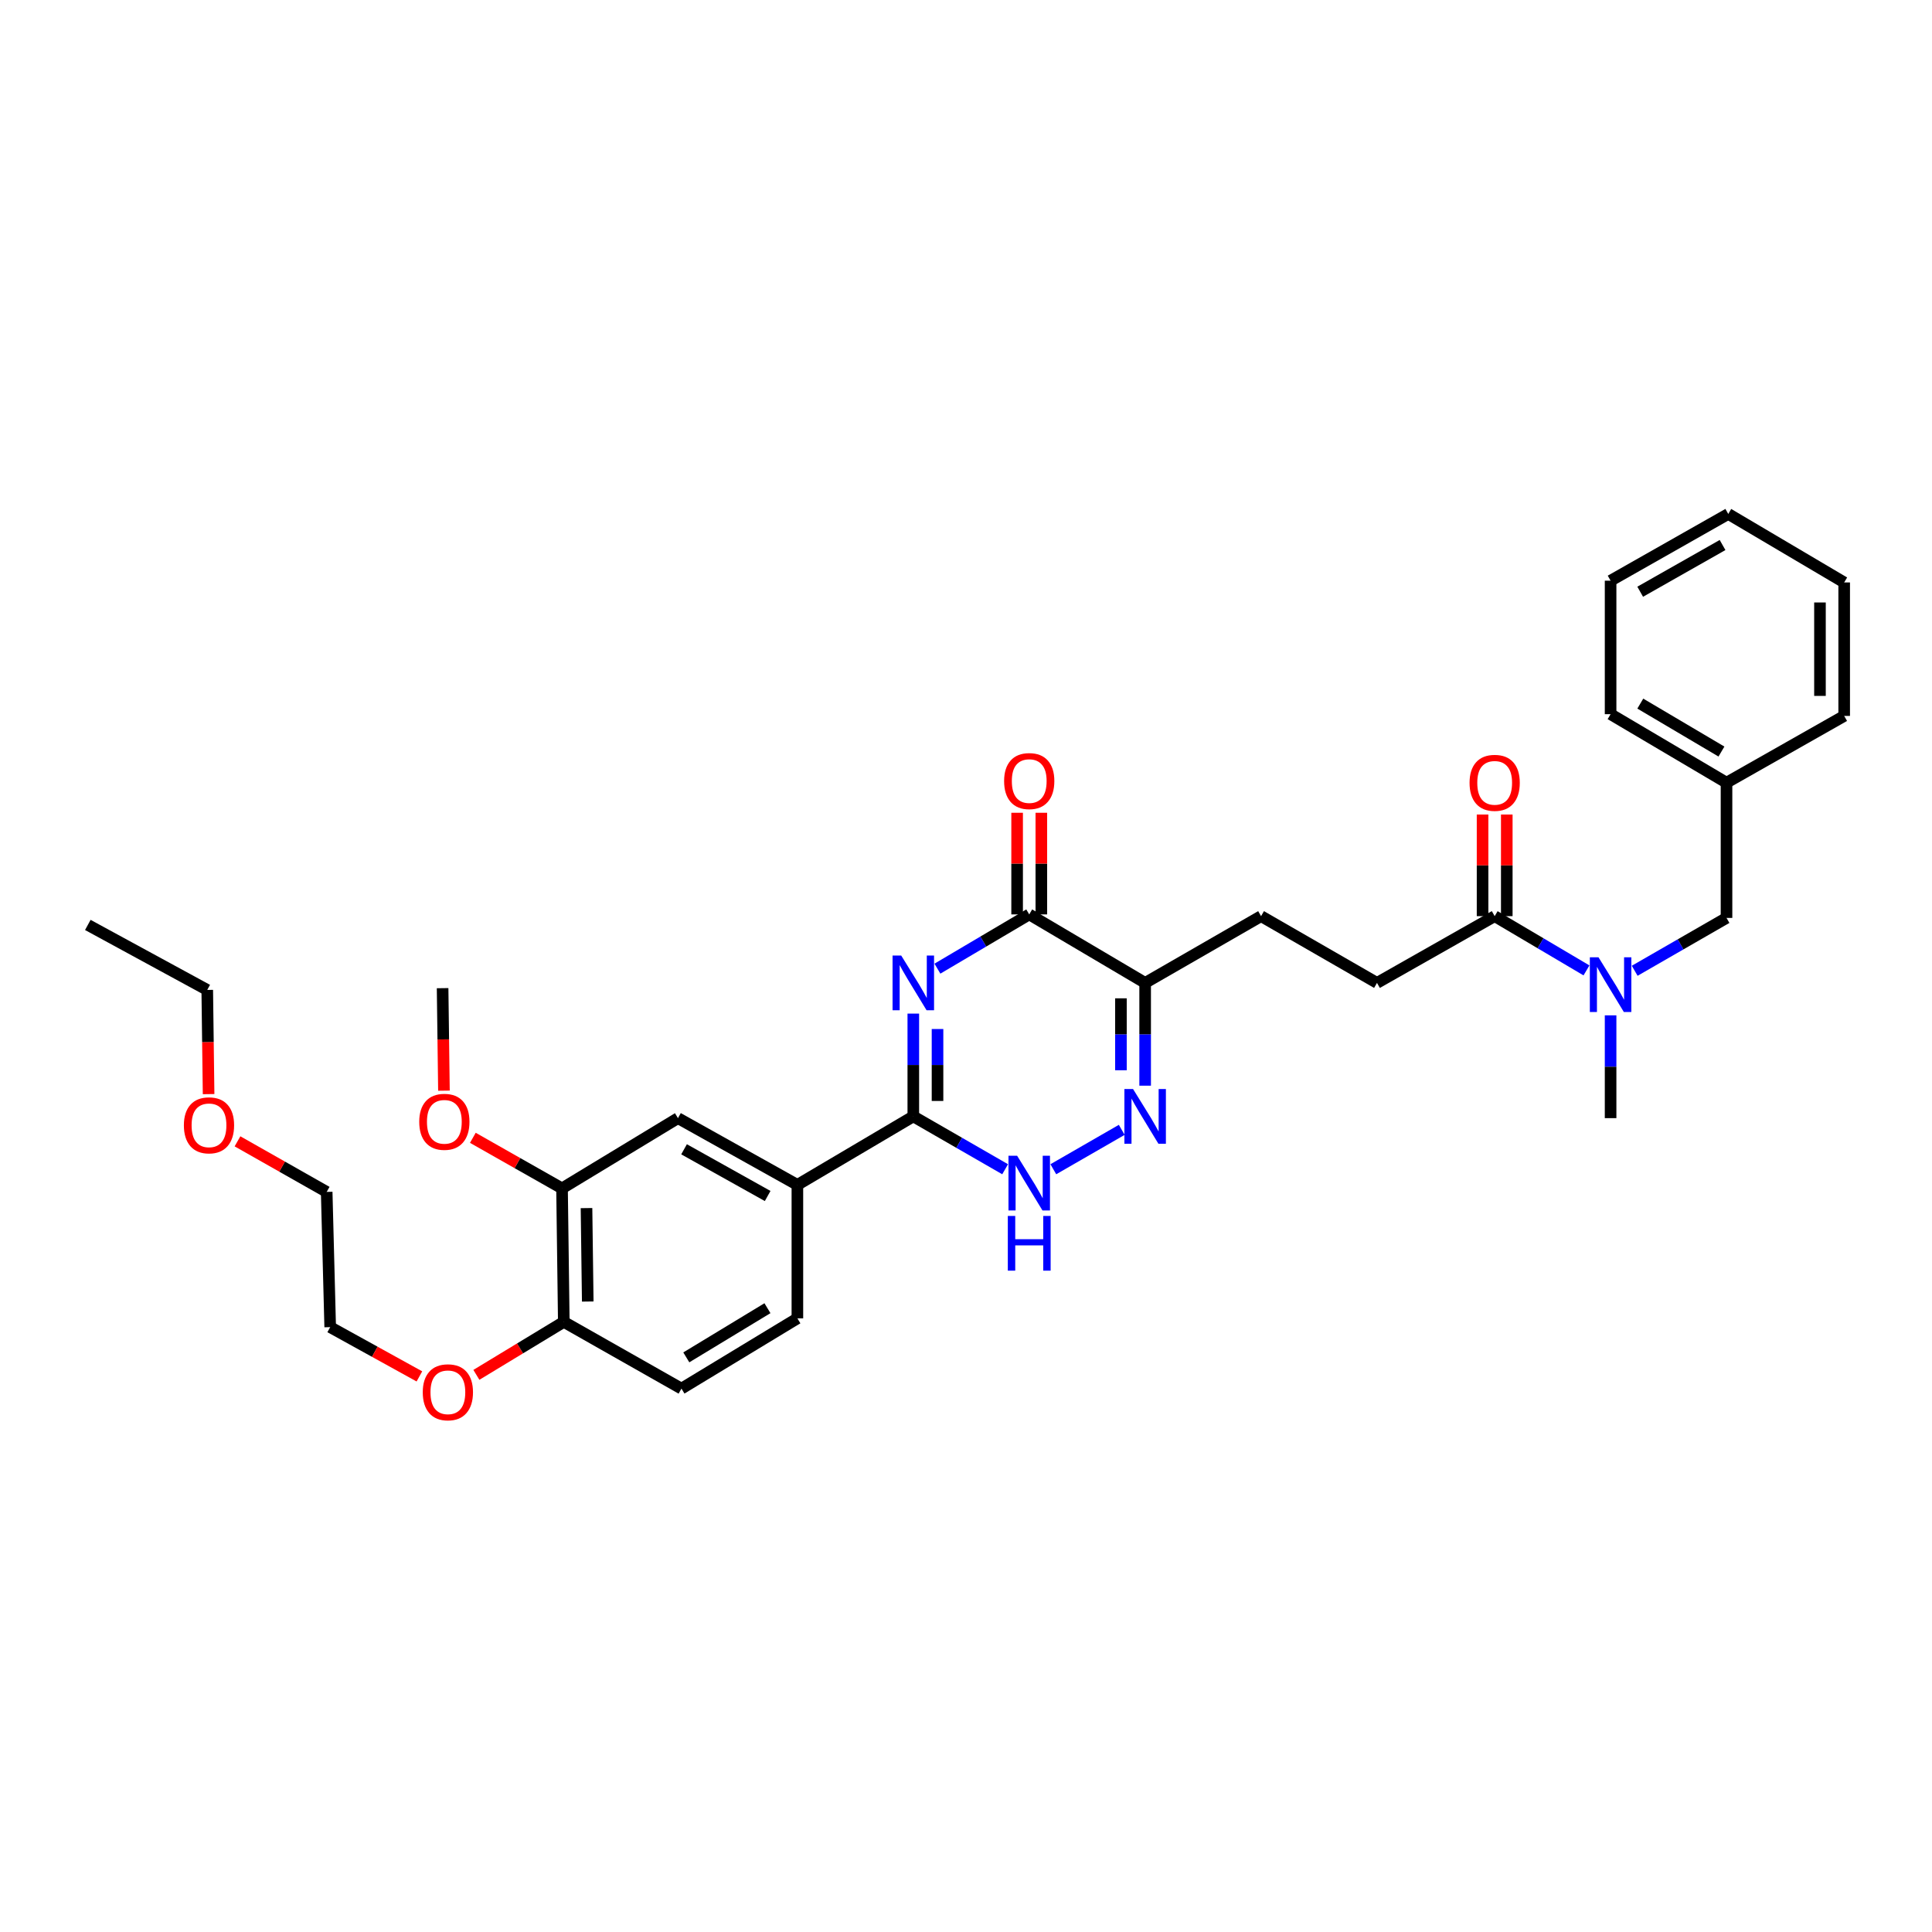 <?xml version='1.0' encoding='iso-8859-1'?>
<svg version='1.1' baseProfile='full'
              xmlns='http://www.w3.org/2000/svg'
                      xmlns:rdkit='http://www.rdkit.org/xml'
                      xmlns:xlink='http://www.w3.org/1999/xlink'
                  xml:space='preserve'
width='1000px' height='1000px' viewBox='0 0 1000 1000'>
<!-- END OF HEADER -->
<rect style='opacity:1.0;fill:#FFFFFF;stroke:none' width='1000' height='1000' x='0' y='0'> </rect>
<path class='bond-0' d='M 472.726,524.636 L 472.726,551.236' style='fill:none;fill-rule:evenodd;stroke:#0000FF;stroke-width:6px;stroke-linecap:butt;stroke-linejoin:miter;stroke-opacity:1' />
<path class='bond-0' d='M 472.726,551.236 L 472.726,577.836' style='fill:none;fill-rule:evenodd;stroke:#000000;stroke-width:6px;stroke-linecap:butt;stroke-linejoin:miter;stroke-opacity:1' />
<path class='bond-0' d='M 485.259,532.616 L 485.259,551.236' style='fill:none;fill-rule:evenodd;stroke:#0000FF;stroke-width:6px;stroke-linecap:butt;stroke-linejoin:miter;stroke-opacity:1' />
<path class='bond-0' d='M 485.259,551.236 L 485.259,569.856' style='fill:none;fill-rule:evenodd;stroke:#000000;stroke-width:6px;stroke-linecap:butt;stroke-linejoin:miter;stroke-opacity:1' />
<path class='bond-1' d='M 485.208,501.373 L 508.967,487.333' style='fill:none;fill-rule:evenodd;stroke:#0000FF;stroke-width:6px;stroke-linecap:butt;stroke-linejoin:miter;stroke-opacity:1' />
<path class='bond-1' d='M 508.967,487.333 L 532.726,473.293' style='fill:none;fill-rule:evenodd;stroke:#000000;stroke-width:6px;stroke-linecap:butt;stroke-linejoin:miter;stroke-opacity:1' />
<path class='bond-2' d='M 472.726,577.836 L 496.491,591.518' style='fill:none;fill-rule:evenodd;stroke:#000000;stroke-width:6px;stroke-linecap:butt;stroke-linejoin:miter;stroke-opacity:1' />
<path class='bond-2' d='M 496.491,591.518 L 520.255,605.2' style='fill:none;fill-rule:evenodd;stroke:#0000FF;stroke-width:6px;stroke-linecap:butt;stroke-linejoin:miter;stroke-opacity:1' />
<path class='bond-3' d='M 472.726,577.836 L 412.726,613.291' style='fill:none;fill-rule:evenodd;stroke:#000000;stroke-width:6px;stroke-linecap:butt;stroke-linejoin:miter;stroke-opacity:1' />
<path class='bond-4' d='M 545.197,605.2 L 580.615,584.808' style='fill:none;fill-rule:evenodd;stroke:#0000FF;stroke-width:6px;stroke-linecap:butt;stroke-linejoin:miter;stroke-opacity:1' />
<path class='bond-5' d='M 592.726,561.949 L 592.726,535.349' style='fill:none;fill-rule:evenodd;stroke:#0000FF;stroke-width:6px;stroke-linecap:butt;stroke-linejoin:miter;stroke-opacity:1' />
<path class='bond-5' d='M 592.726,535.349 L 592.726,508.749' style='fill:none;fill-rule:evenodd;stroke:#000000;stroke-width:6px;stroke-linecap:butt;stroke-linejoin:miter;stroke-opacity:1' />
<path class='bond-5' d='M 580.193,553.969 L 580.193,535.349' style='fill:none;fill-rule:evenodd;stroke:#0000FF;stroke-width:6px;stroke-linecap:butt;stroke-linejoin:miter;stroke-opacity:1' />
<path class='bond-5' d='M 580.193,535.349 L 580.193,516.729' style='fill:none;fill-rule:evenodd;stroke:#000000;stroke-width:6px;stroke-linecap:butt;stroke-linejoin:miter;stroke-opacity:1' />
<path class='bond-6' d='M 592.726,508.749 L 532.726,473.293' style='fill:none;fill-rule:evenodd;stroke:#000000;stroke-width:6px;stroke-linecap:butt;stroke-linejoin:miter;stroke-opacity:1' />
<path class='bond-7' d='M 592.726,508.749 L 652.727,474.198' style='fill:none;fill-rule:evenodd;stroke:#000000;stroke-width:6px;stroke-linecap:butt;stroke-linejoin:miter;stroke-opacity:1' />
<path class='bond-8' d='M 538.993,473.293 L 538.993,446.99' style='fill:none;fill-rule:evenodd;stroke:#000000;stroke-width:6px;stroke-linecap:butt;stroke-linejoin:miter;stroke-opacity:1' />
<path class='bond-8' d='M 538.993,446.99 L 538.993,420.687' style='fill:none;fill-rule:evenodd;stroke:#FF0000;stroke-width:6px;stroke-linecap:butt;stroke-linejoin:miter;stroke-opacity:1' />
<path class='bond-8' d='M 526.459,473.293 L 526.459,446.99' style='fill:none;fill-rule:evenodd;stroke:#000000;stroke-width:6px;stroke-linecap:butt;stroke-linejoin:miter;stroke-opacity:1' />
<path class='bond-8' d='M 526.459,446.99 L 526.459,420.687' style='fill:none;fill-rule:evenodd;stroke:#FF0000;stroke-width:6px;stroke-linecap:butt;stroke-linejoin:miter;stroke-opacity:1' />
<path class='bond-9' d='M 652.727,474.198 L 712.727,508.749' style='fill:none;fill-rule:evenodd;stroke:#000000;stroke-width:6px;stroke-linecap:butt;stroke-linejoin:miter;stroke-opacity:1' />
<path class='bond-10' d='M 712.727,508.749 L 773.639,474.198' style='fill:none;fill-rule:evenodd;stroke:#000000;stroke-width:6px;stroke-linecap:butt;stroke-linejoin:miter;stroke-opacity:1' />
<path class='bond-11' d='M 773.639,474.198 L 797.398,488.238' style='fill:none;fill-rule:evenodd;stroke:#000000;stroke-width:6px;stroke-linecap:butt;stroke-linejoin:miter;stroke-opacity:1' />
<path class='bond-11' d='M 797.398,488.238 L 821.157,502.278' style='fill:none;fill-rule:evenodd;stroke:#0000FF;stroke-width:6px;stroke-linecap:butt;stroke-linejoin:miter;stroke-opacity:1' />
<path class='bond-12' d='M 779.906,474.198 L 779.906,447.898' style='fill:none;fill-rule:evenodd;stroke:#000000;stroke-width:6px;stroke-linecap:butt;stroke-linejoin:miter;stroke-opacity:1' />
<path class='bond-12' d='M 779.906,447.898 L 779.906,421.598' style='fill:none;fill-rule:evenodd;stroke:#FF0000;stroke-width:6px;stroke-linecap:butt;stroke-linejoin:miter;stroke-opacity:1' />
<path class='bond-12' d='M 767.373,474.198 L 767.373,447.898' style='fill:none;fill-rule:evenodd;stroke:#000000;stroke-width:6px;stroke-linecap:butt;stroke-linejoin:miter;stroke-opacity:1' />
<path class='bond-12' d='M 767.373,447.898 L 767.373,421.598' style='fill:none;fill-rule:evenodd;stroke:#FF0000;stroke-width:6px;stroke-linecap:butt;stroke-linejoin:miter;stroke-opacity:1' />
<path class='bond-13' d='M 846.111,502.474 L 869.875,488.792' style='fill:none;fill-rule:evenodd;stroke:#0000FF;stroke-width:6px;stroke-linecap:butt;stroke-linejoin:miter;stroke-opacity:1' />
<path class='bond-13' d='M 869.875,488.792 L 893.64,475.11' style='fill:none;fill-rule:evenodd;stroke:#000000;stroke-width:6px;stroke-linecap:butt;stroke-linejoin:miter;stroke-opacity:1' />
<path class='bond-14' d='M 833.64,525.541 L 833.64,552.145' style='fill:none;fill-rule:evenodd;stroke:#0000FF;stroke-width:6px;stroke-linecap:butt;stroke-linejoin:miter;stroke-opacity:1' />
<path class='bond-14' d='M 833.64,552.145 L 833.64,578.748' style='fill:none;fill-rule:evenodd;stroke:#000000;stroke-width:6px;stroke-linecap:butt;stroke-linejoin:miter;stroke-opacity:1' />
<path class='bond-15' d='M 954.545,301.474 L 954.545,370.561' style='fill:none;fill-rule:evenodd;stroke:#000000;stroke-width:6px;stroke-linecap:butt;stroke-linejoin:miter;stroke-opacity:1' />
<path class='bond-15' d='M 942.012,311.837 L 942.012,360.198' style='fill:none;fill-rule:evenodd;stroke:#000000;stroke-width:6px;stroke-linecap:butt;stroke-linejoin:miter;stroke-opacity:1' />
<path class='bond-16' d='M 954.545,301.474 L 894.545,266.018' style='fill:none;fill-rule:evenodd;stroke:#000000;stroke-width:6px;stroke-linecap:butt;stroke-linejoin:miter;stroke-opacity:1' />
<path class='bond-17' d='M 894.545,266.018 L 833.64,300.562' style='fill:none;fill-rule:evenodd;stroke:#000000;stroke-width:6px;stroke-linecap:butt;stroke-linejoin:miter;stroke-opacity:1' />
<path class='bond-17' d='M 891.593,282.102 L 848.959,306.282' style='fill:none;fill-rule:evenodd;stroke:#000000;stroke-width:6px;stroke-linecap:butt;stroke-linejoin:miter;stroke-opacity:1' />
<path class='bond-18' d='M 170.907,686.925 L 169.09,616.926' style='fill:none;fill-rule:evenodd;stroke:#000000;stroke-width:6px;stroke-linecap:butt;stroke-linejoin:miter;stroke-opacity:1' />
<path class='bond-19' d='M 170.907,686.925 L 193.994,699.675' style='fill:none;fill-rule:evenodd;stroke:#000000;stroke-width:6px;stroke-linecap:butt;stroke-linejoin:miter;stroke-opacity:1' />
<path class='bond-19' d='M 193.994,699.675 L 217.08,712.424' style='fill:none;fill-rule:evenodd;stroke:#FF0000;stroke-width:6px;stroke-linecap:butt;stroke-linejoin:miter;stroke-opacity:1' />
<path class='bond-20' d='M 246.574,711.623 L 269.197,697.913' style='fill:none;fill-rule:evenodd;stroke:#FF0000;stroke-width:6px;stroke-linecap:butt;stroke-linejoin:miter;stroke-opacity:1' />
<path class='bond-20' d='M 269.197,697.913 L 291.82,684.203' style='fill:none;fill-rule:evenodd;stroke:#000000;stroke-width:6px;stroke-linecap:butt;stroke-linejoin:miter;stroke-opacity:1' />
<path class='bond-21' d='M 169.09,616.926 L 146.009,603.837' style='fill:none;fill-rule:evenodd;stroke:#000000;stroke-width:6px;stroke-linecap:butt;stroke-linejoin:miter;stroke-opacity:1' />
<path class='bond-21' d='M 146.009,603.837 L 122.928,590.748' style='fill:none;fill-rule:evenodd;stroke:#FF0000;stroke-width:6px;stroke-linecap:butt;stroke-linejoin:miter;stroke-opacity:1' />
<path class='bond-22' d='M 352.725,718.746 L 412.726,682.385' style='fill:none;fill-rule:evenodd;stroke:#000000;stroke-width:6px;stroke-linecap:butt;stroke-linejoin:miter;stroke-opacity:1' />
<path class='bond-22' d='M 355.23,702.573 L 397.23,677.121' style='fill:none;fill-rule:evenodd;stroke:#000000;stroke-width:6px;stroke-linecap:butt;stroke-linejoin:miter;stroke-opacity:1' />
<path class='bond-23' d='M 352.725,718.746 L 291.82,684.203' style='fill:none;fill-rule:evenodd;stroke:#000000;stroke-width:6px;stroke-linecap:butt;stroke-linejoin:miter;stroke-opacity:1' />
<path class='bond-24' d='M 412.726,682.385 L 412.726,613.291' style='fill:none;fill-rule:evenodd;stroke:#000000;stroke-width:6px;stroke-linecap:butt;stroke-linejoin:miter;stroke-opacity:1' />
<path class='bond-25' d='M 412.726,613.291 L 350.908,578.748' style='fill:none;fill-rule:evenodd;stroke:#000000;stroke-width:6px;stroke-linecap:butt;stroke-linejoin:miter;stroke-opacity:1' />
<path class='bond-25' d='M 397.339,619.051 L 354.067,594.871' style='fill:none;fill-rule:evenodd;stroke:#000000;stroke-width:6px;stroke-linecap:butt;stroke-linejoin:miter;stroke-opacity:1' />
<path class='bond-26' d='M 350.908,578.748 L 290.908,615.109' style='fill:none;fill-rule:evenodd;stroke:#000000;stroke-width:6px;stroke-linecap:butt;stroke-linejoin:miter;stroke-opacity:1' />
<path class='bond-27' d='M 290.908,615.109 L 291.82,684.203' style='fill:none;fill-rule:evenodd;stroke:#000000;stroke-width:6px;stroke-linecap:butt;stroke-linejoin:miter;stroke-opacity:1' />
<path class='bond-27' d='M 303.577,625.307 L 304.215,673.673' style='fill:none;fill-rule:evenodd;stroke:#000000;stroke-width:6px;stroke-linecap:butt;stroke-linejoin:miter;stroke-opacity:1' />
<path class='bond-28' d='M 290.908,615.109 L 267.827,602.02' style='fill:none;fill-rule:evenodd;stroke:#000000;stroke-width:6px;stroke-linecap:butt;stroke-linejoin:miter;stroke-opacity:1' />
<path class='bond-28' d='M 267.827,602.02 L 244.746,588.93' style='fill:none;fill-rule:evenodd;stroke:#FF0000;stroke-width:6px;stroke-linecap:butt;stroke-linejoin:miter;stroke-opacity:1' />
<path class='bond-29' d='M 229.785,564.518 L 229.438,537.995' style='fill:none;fill-rule:evenodd;stroke:#FF0000;stroke-width:6px;stroke-linecap:butt;stroke-linejoin:miter;stroke-opacity:1' />
<path class='bond-29' d='M 229.438,537.995 L 229.09,511.471' style='fill:none;fill-rule:evenodd;stroke:#000000;stroke-width:6px;stroke-linecap:butt;stroke-linejoin:miter;stroke-opacity:1' />
<path class='bond-30' d='M 107.97,566.313 L 107.621,539.348' style='fill:none;fill-rule:evenodd;stroke:#FF0000;stroke-width:6px;stroke-linecap:butt;stroke-linejoin:miter;stroke-opacity:1' />
<path class='bond-30' d='M 107.621,539.348 L 107.272,512.383' style='fill:none;fill-rule:evenodd;stroke:#000000;stroke-width:6px;stroke-linecap:butt;stroke-linejoin:miter;stroke-opacity:1' />
<path class='bond-31' d='M 107.272,512.383 L 45.455,478.745' style='fill:none;fill-rule:evenodd;stroke:#000000;stroke-width:6px;stroke-linecap:butt;stroke-linejoin:miter;stroke-opacity:1' />
<path class='bond-32' d='M 833.64,300.562 L 833.64,369.656' style='fill:none;fill-rule:evenodd;stroke:#000000;stroke-width:6px;stroke-linecap:butt;stroke-linejoin:miter;stroke-opacity:1' />
<path class='bond-33' d='M 833.64,369.656 L 893.64,405.111' style='fill:none;fill-rule:evenodd;stroke:#000000;stroke-width:6px;stroke-linecap:butt;stroke-linejoin:miter;stroke-opacity:1' />
<path class='bond-33' d='M 849.016,364.184 L 891.016,389.003' style='fill:none;fill-rule:evenodd;stroke:#000000;stroke-width:6px;stroke-linecap:butt;stroke-linejoin:miter;stroke-opacity:1' />
<path class='bond-34' d='M 893.64,405.111 L 954.545,370.561' style='fill:none;fill-rule:evenodd;stroke:#000000;stroke-width:6px;stroke-linecap:butt;stroke-linejoin:miter;stroke-opacity:1' />
<path class='bond-35' d='M 893.64,405.111 L 893.64,475.11' style='fill:none;fill-rule:evenodd;stroke:#000000;stroke-width:6px;stroke-linecap:butt;stroke-linejoin:miter;stroke-opacity:1' />
<path  class='atom-0' d='M 466.466 494.589
L 475.746 509.589
Q 476.666 511.069, 478.146 513.749
Q 479.626 516.429, 479.706 516.589
L 479.706 494.589
L 483.466 494.589
L 483.466 522.909
L 479.586 522.909
L 469.626 506.509
Q 468.466 504.589, 467.226 502.389
Q 466.026 500.189, 465.666 499.509
L 465.666 522.909
L 461.986 522.909
L 461.986 494.589
L 466.466 494.589
' fill='#0000FF'/>
<path  class='atom-2' d='M 526.466 598.219
L 535.746 613.219
Q 536.666 614.699, 538.146 617.379
Q 539.626 620.059, 539.706 620.219
L 539.706 598.219
L 543.466 598.219
L 543.466 626.539
L 539.586 626.539
L 529.626 610.139
Q 528.466 608.219, 527.226 606.019
Q 526.026 603.819, 525.666 603.139
L 525.666 626.539
L 521.986 626.539
L 521.986 598.219
L 526.466 598.219
' fill='#0000FF'/>
<path  class='atom-2' d='M 521.646 629.371
L 525.486 629.371
L 525.486 641.411
L 539.966 641.411
L 539.966 629.371
L 543.806 629.371
L 543.806 657.691
L 539.966 657.691
L 539.966 644.611
L 525.486 644.611
L 525.486 657.691
L 521.646 657.691
L 521.646 629.371
' fill='#0000FF'/>
<path  class='atom-3' d='M 586.466 563.676
L 595.746 578.676
Q 596.666 580.156, 598.146 582.836
Q 599.626 585.516, 599.706 585.676
L 599.706 563.676
L 603.466 563.676
L 603.466 591.996
L 599.586 591.996
L 589.626 575.596
Q 588.466 573.676, 587.226 571.476
Q 586.026 569.276, 585.666 568.596
L 585.666 591.996
L 581.986 591.996
L 581.986 563.676
L 586.466 563.676
' fill='#0000FF'/>
<path  class='atom-6' d='M 519.726 404.279
Q 519.726 397.479, 523.086 393.679
Q 526.446 389.879, 532.726 389.879
Q 539.006 389.879, 542.366 393.679
Q 545.726 397.479, 545.726 404.279
Q 545.726 411.159, 542.326 415.079
Q 538.926 418.959, 532.726 418.959
Q 526.486 418.959, 523.086 415.079
Q 519.726 411.199, 519.726 404.279
M 532.726 415.759
Q 537.046 415.759, 539.366 412.879
Q 541.726 409.959, 541.726 404.279
Q 541.726 398.719, 539.366 395.919
Q 537.046 393.079, 532.726 393.079
Q 528.406 393.079, 526.046 395.879
Q 523.726 398.679, 523.726 404.279
Q 523.726 409.999, 526.046 412.879
Q 528.406 415.759, 532.726 415.759
' fill='#FF0000'/>
<path  class='atom-10' d='M 827.38 495.494
L 836.66 510.494
Q 837.58 511.974, 839.06 514.654
Q 840.54 517.334, 840.62 517.494
L 840.62 495.494
L 844.38 495.494
L 844.38 523.814
L 840.5 523.814
L 830.54 507.414
Q 829.38 505.494, 828.14 503.294
Q 826.94 501.094, 826.58 500.414
L 826.58 523.814
L 822.9 523.814
L 822.9 495.494
L 827.38 495.494
' fill='#0000FF'/>
<path  class='atom-11' d='M 760.639 405.191
Q 760.639 398.391, 763.999 394.591
Q 767.359 390.791, 773.639 390.791
Q 779.919 390.791, 783.279 394.591
Q 786.639 398.391, 786.639 405.191
Q 786.639 412.071, 783.239 415.991
Q 779.839 419.871, 773.639 419.871
Q 767.399 419.871, 763.999 415.991
Q 760.639 412.111, 760.639 405.191
M 773.639 416.671
Q 777.959 416.671, 780.279 413.791
Q 782.639 410.871, 782.639 405.191
Q 782.639 399.631, 780.279 396.831
Q 777.959 393.991, 773.639 393.991
Q 769.319 393.991, 766.959 396.791
Q 764.639 399.591, 764.639 405.191
Q 764.639 410.911, 766.959 413.791
Q 769.319 416.671, 773.639 416.671
' fill='#FF0000'/>
<path  class='atom-15' d='M 218.82 720.644
Q 218.82 713.844, 222.18 710.044
Q 225.54 706.244, 231.82 706.244
Q 238.1 706.244, 241.46 710.044
Q 244.82 713.844, 244.82 720.644
Q 244.82 727.524, 241.42 731.444
Q 238.02 735.324, 231.82 735.324
Q 225.58 735.324, 222.18 731.444
Q 218.82 727.564, 218.82 720.644
M 231.82 732.124
Q 236.14 732.124, 238.46 729.244
Q 240.82 726.324, 240.82 720.644
Q 240.82 715.084, 238.46 712.284
Q 236.14 709.444, 231.82 709.444
Q 227.5 709.444, 225.14 712.244
Q 222.82 715.044, 222.82 720.644
Q 222.82 726.364, 225.14 729.244
Q 227.5 732.124, 231.82 732.124
' fill='#FF0000'/>
<path  class='atom-23' d='M 216.995 580.645
Q 216.995 573.845, 220.355 570.045
Q 223.715 566.245, 229.995 566.245
Q 236.275 566.245, 239.635 570.045
Q 242.995 573.845, 242.995 580.645
Q 242.995 587.525, 239.595 591.445
Q 236.195 595.325, 229.995 595.325
Q 223.755 595.325, 220.355 591.445
Q 216.995 587.565, 216.995 580.645
M 229.995 592.125
Q 234.315 592.125, 236.635 589.245
Q 238.995 586.325, 238.995 580.645
Q 238.995 575.085, 236.635 572.285
Q 234.315 569.445, 229.995 569.445
Q 225.675 569.445, 223.315 572.245
Q 220.995 575.045, 220.995 580.645
Q 220.995 586.365, 223.315 589.245
Q 225.675 592.125, 229.995 592.125
' fill='#FF0000'/>
<path  class='atom-25' d='M 95.177 582.463
Q 95.177 575.663, 98.537 571.863
Q 101.897 568.063, 108.177 568.063
Q 114.457 568.063, 117.817 571.863
Q 121.177 575.663, 121.177 582.463
Q 121.177 589.343, 117.777 593.263
Q 114.377 597.143, 108.177 597.143
Q 101.937 597.143, 98.537 593.263
Q 95.177 589.383, 95.177 582.463
M 108.177 593.943
Q 112.497 593.943, 114.817 591.063
Q 117.177 588.143, 117.177 582.463
Q 117.177 576.903, 114.817 574.103
Q 112.497 571.263, 108.177 571.263
Q 103.857 571.263, 101.497 574.063
Q 99.177 576.863, 99.177 582.463
Q 99.177 588.183, 101.497 591.063
Q 103.857 593.943, 108.177 593.943
' fill='#FF0000'/>
</svg>
